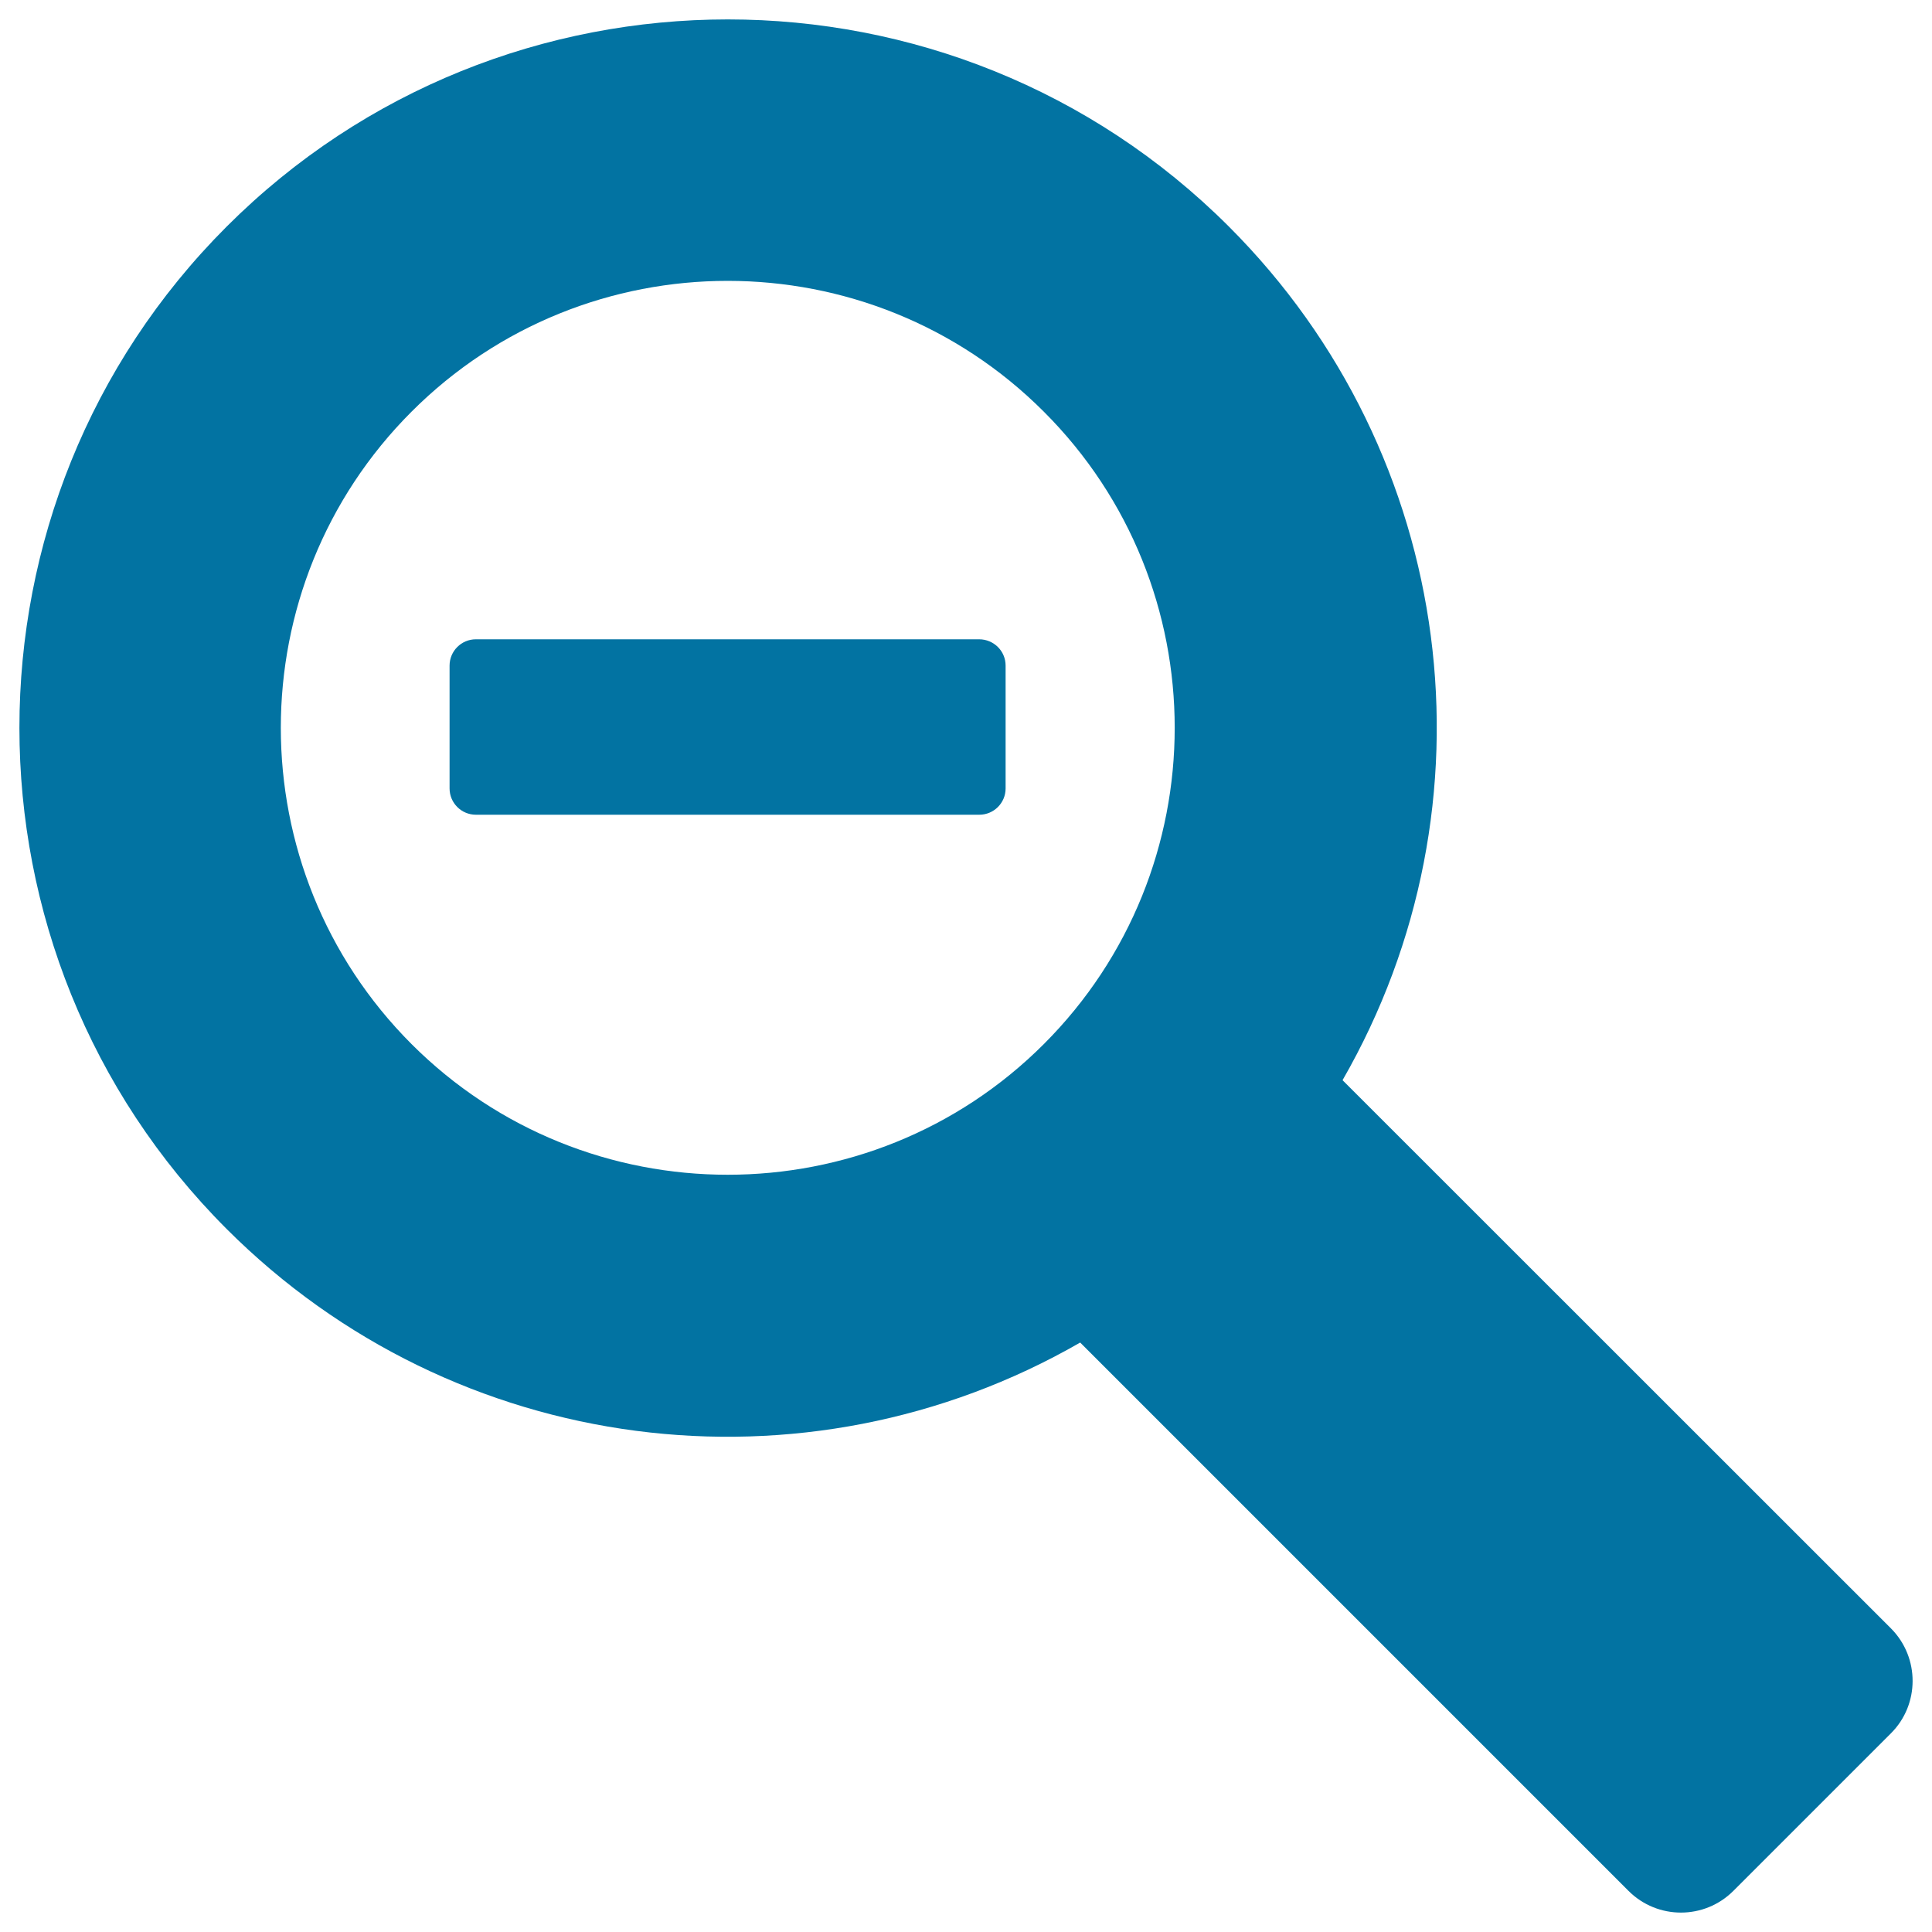 <svg xmlns="http://www.w3.org/2000/svg" viewBox="0 0 1000 1000" style="fill:#0273a2">
<title>Magnifier Tool SVG icon</title>
<g><g><path d="M506.8,330.9H246.3c-7.5,0-13.6,6.1-13.6,13.6v63.6c0,7.5,6.1,13.6,13.6,13.6h260.6c7.5,0,13.6-6.1,13.6-13.6v-63.6C520.5,337,514.4,330.9,506.8,330.9z"/><path d="M978.8,842.9L694.9,559.1c82-142.5,59.4-323.6-58.8-441.8c-143-143-375.8-143-518.8,0c-143,143-143,375.8,0,518.8c118.2,118.2,299.3,140.8,441.8,58.8l283.8,283.8c15,15,39.3,15,54.3,0l81.5-81.5C993.7,882.3,993.7,857.9,978.8,842.9z M540.3,540.4c-90.2,90.2-237.1,90.2-327.3,0c-90.2-90.3-90.2-237.1,0-327.3c90.2-90.3,237.1-90.3,327.3,0C630.6,303.3,630.6,450.1,540.3,540.4z"/></g></g>
</svg>